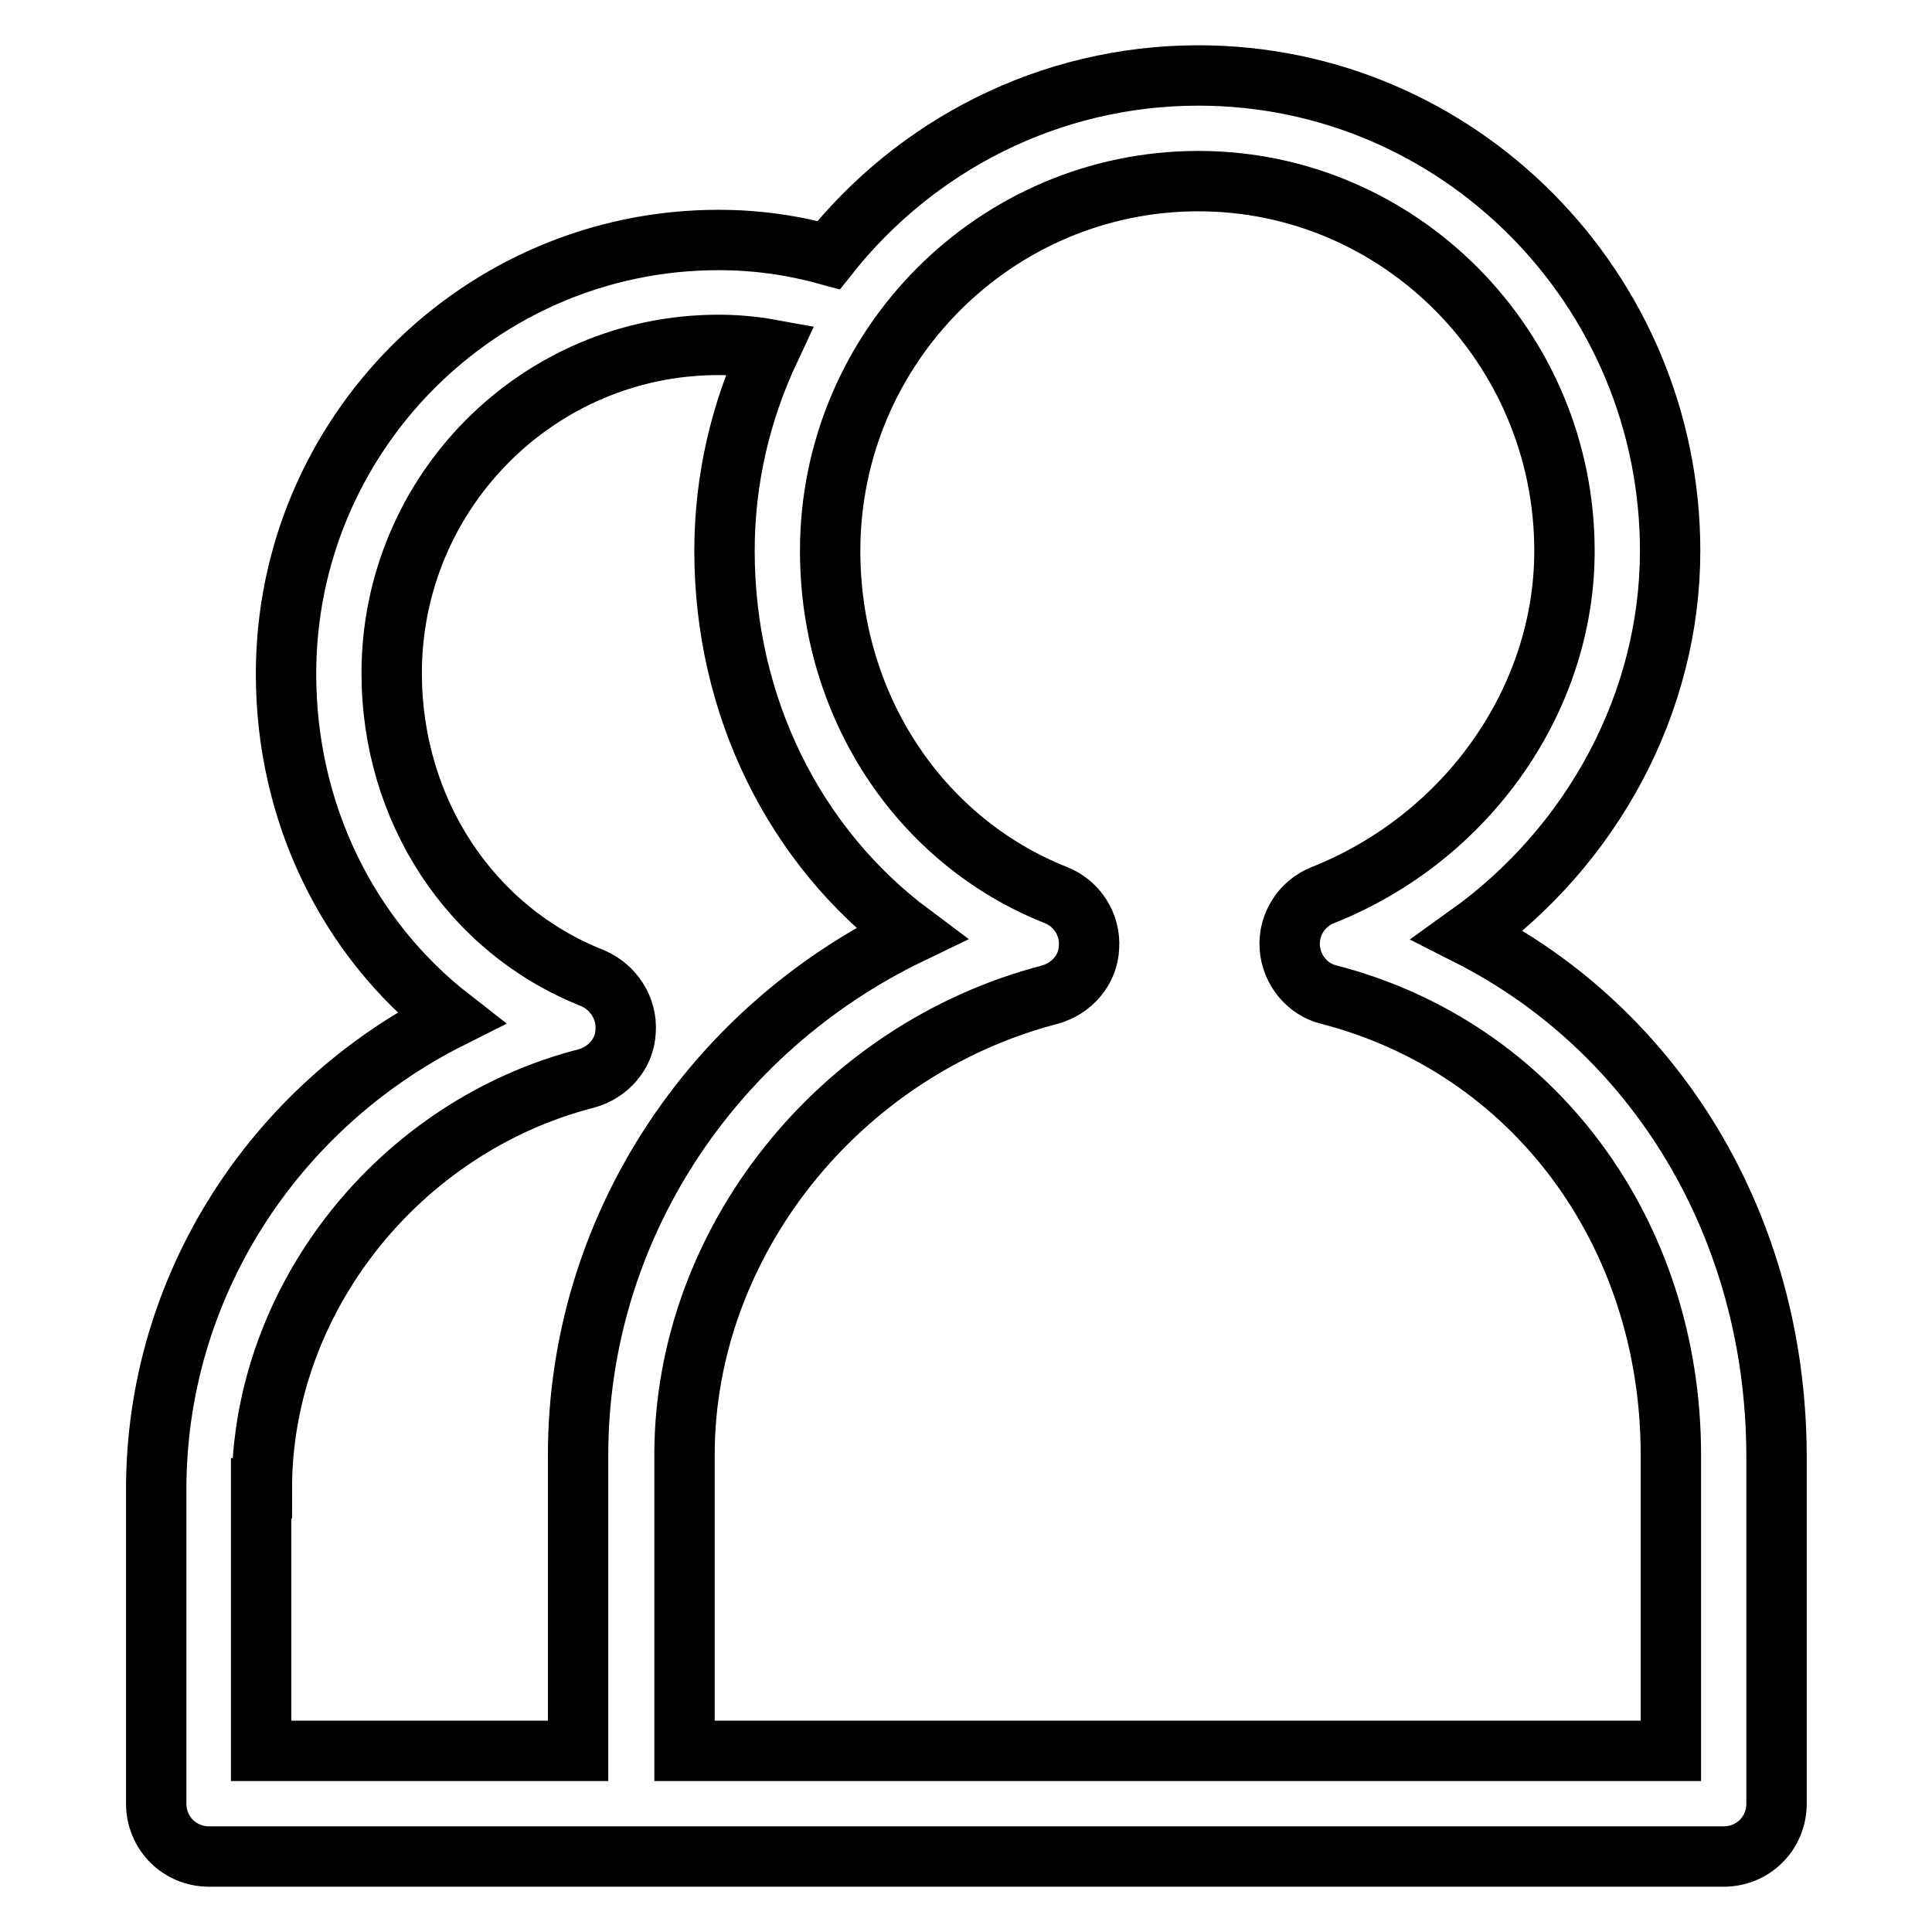 <?xml version="1.0" encoding="utf-8"?>
<!-- Svg Vector Icons : http://www.onlinewebfonts.com/icon -->
<!DOCTYPE svg PUBLIC "-//W3C//DTD SVG 1.1//EN" "http://www.w3.org/Graphics/SVG/1.1/DTD/svg11.dtd">
<svg version="1.1" xmlns="http://www.w3.org/2000/svg" xmlns:xlink="http://www.w3.org/1999/xlink" x="0px" y="0px" viewBox="0 0 256 256" enable-background="new 0 0 256 256" xml:space="preserve">
<g> <path stroke-width="8" fill-opacity="0" stroke="#000000"  d="M194.5,123.9c16.5-11.8,26.8-30.8,26.8-50.9c0-34.7-28-63-62.5-63c-19.8,0-37.5,9.3-49,23.8 c-4.7-1.3-9.5-2-14.6-2c-31.6,0-57.3,25.8-57.3,57.5c0,18.4,8.2,35,21.8,45.6c-23.5,11.8-39,35.7-39,62.4V239c0,3.9,3.1,7,7,7h56 h74.7h70c3.9,0,7-3.1,7-7v-46.2C235.3,162.5,219.4,136.5,194.5,123.9z M34.7,197.2c0-25,18.1-47.9,43-54.3c2.9-0.8,5.1-3.3,5.2-6.3 c0.2-3-1.6-5.8-4.4-7c-16.2-6.4-26.6-22.3-26.6-40.4c0-24,19.4-43.5,43.3-43.5c2.3,0,4.6,0.2,6.8,0.6c-3.8,8.1-6,17.1-6,26.7 c0,20.6,9.3,39.2,24.7,50.7c-26.6,12.8-44.1,39.4-44.1,69.1V232h-42V197.2z M221.3,232H90.7v-39.2c0-28.1,20.4-53.7,48.4-61 c2.9-0.8,5.1-3.3,5.2-6.3c0.2-3-1.6-5.8-4.4-6.9C121.8,111.4,110,93.5,110,73c0-27,21.9-49,48.8-49c26.7,0,48.5,22,48.5,49 c0,19.7-12.9,38-32,45.6c-2.8,1.1-4.6,3.9-4.4,6.9c0.2,3,2.3,5.6,5.2,6.3c27.1,7,45.3,31.5,45.3,61V232L221.3,232z"/></g>
</svg>